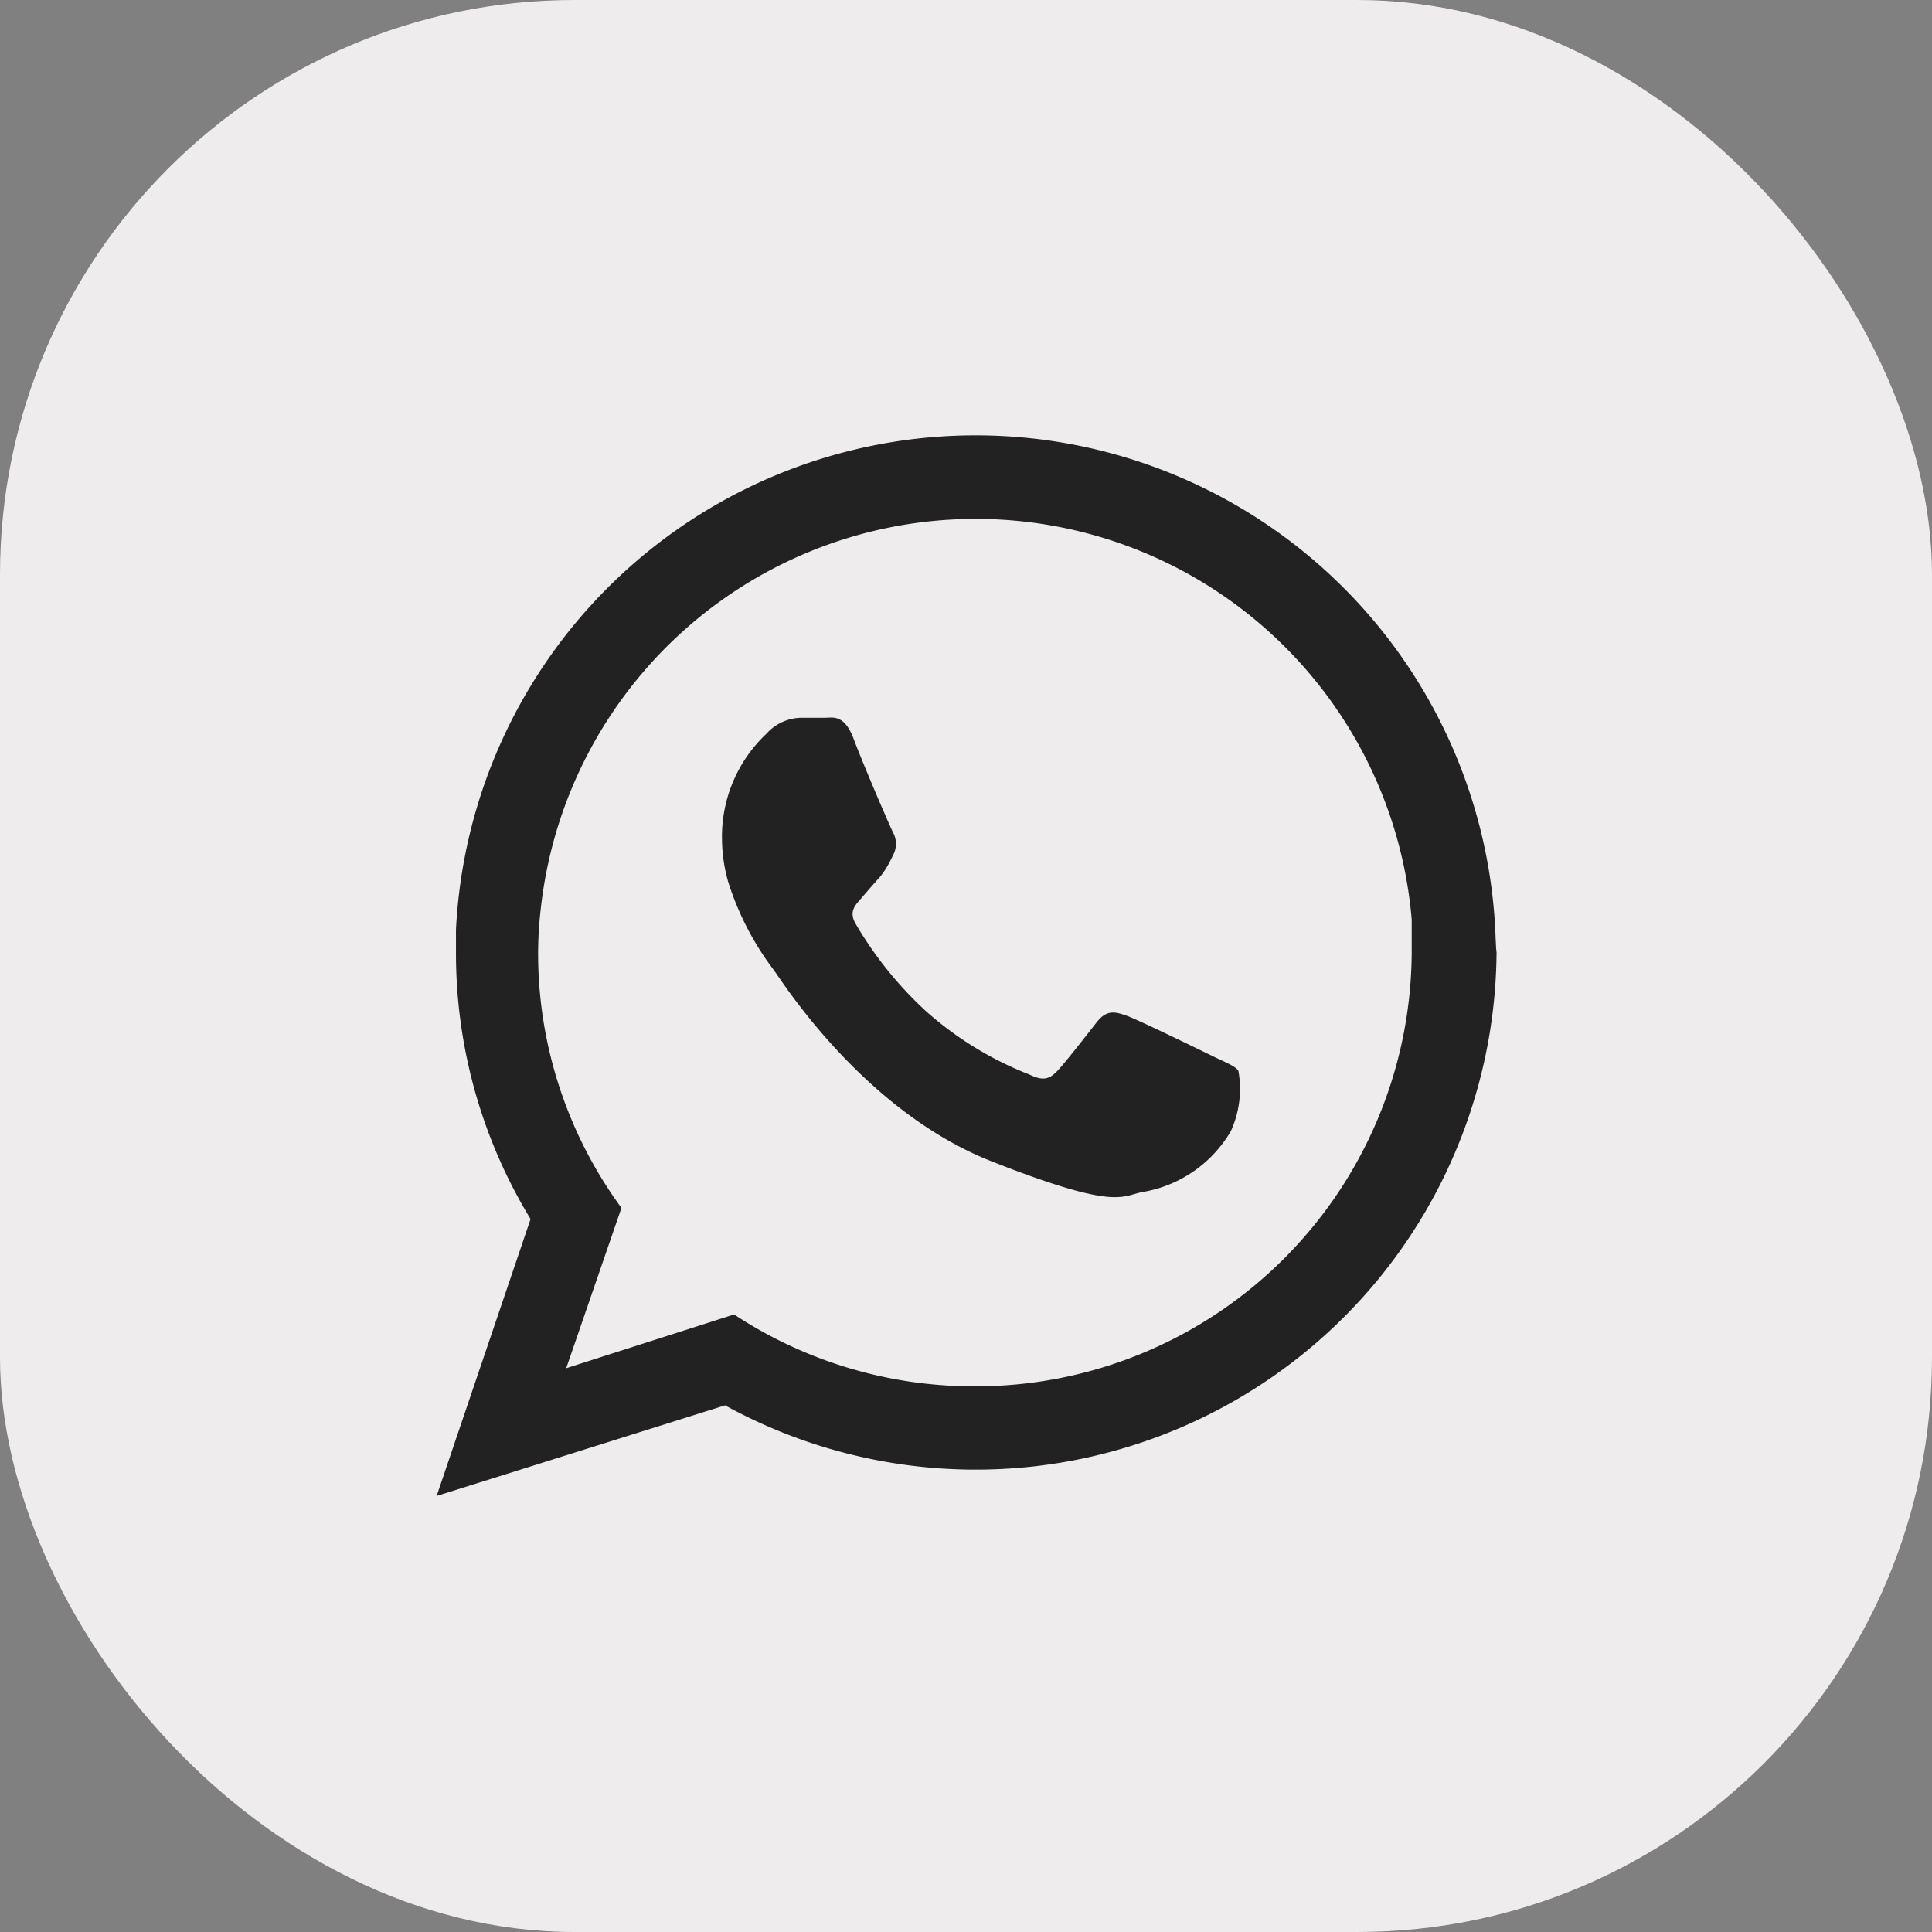 <svg id="Layer_1" data-name="Layer 1" xmlns="http://www.w3.org/2000/svg" viewBox="0 0 63.98 63.98"><rect x="0" y="0" width="63.98" height="63.98" fill="#808080" stroke="none"/><defs><style>.cls-1{fill:#efeced;}.cls-2{fill:#222;fill-rule:evenodd;}</style></defs><title>whatsapp-footer</title><rect id="_Rectangle_" data-name="&lt;Rectangle&gt;" class="cls-1" width="63.98" height="63.98" rx="19.03" ry="19.03"/><g id="_Group_" data-name="&lt;Group&gt;"><path id="_Compound_Path_" data-name="&lt;Compound Path&gt;" class="cls-2" d="M49.53,31.1a17.23,17.23,0,0,0-34.43-.31c0,.25,0,.5,0,.75a16.92,16.92,0,0,0,2.47,8.83l-3.11,9.17,9.55-3a17.25,17.25,0,0,0,25.55-15C49.54,31.39,49.54,31.25,49.53,31.1ZM32.31,45.91a14.43,14.43,0,0,1-8-2.38l-5.56,1.78L20.58,40a14.25,14.25,0,0,1-2.76-8.43,13,13,0,0,1,.08-1.4,14.49,14.49,0,0,1,28.85.28c0,.37,0,.74,0,1.12A14.44,14.44,0,0,1,32.31,45.91Z"/><path id="_Path_" data-name="&lt;Path&gt;" class="cls-2" d="M40.21,35c-.43-.21-2.5-1.22-2.89-1.36s-.67-.21-1,.21S35.27,35.2,35,35.48s-.49.31-.92.1a11.39,11.39,0,0,1-3.4-2.08,12.47,12.47,0,0,1-2.34-2.9c-.25-.42,0-.64.18-.85s.42-.49.64-.73l.15-.21a4.52,4.52,0,0,0,.27-.5.78.78,0,0,0,0-.73c-.11-.21-1-2.28-1.31-3.11s-.7-.7-.95-.7-.53,0-.81,0a1.58,1.58,0,0,0-1.13.53,4.67,4.67,0,0,0-1.47,3.5,5.25,5.25,0,0,0,.21,1.42,9.6,9.6,0,0,0,1.51,2.91c.21.27,2.92,4.64,7.21,6.33s4.3,1.11,5.08,1a4.19,4.19,0,0,0,2.84-2,3.37,3.37,0,0,0,.25-2C40.91,35.31,40.63,35.2,40.21,35Z"/></g></svg>